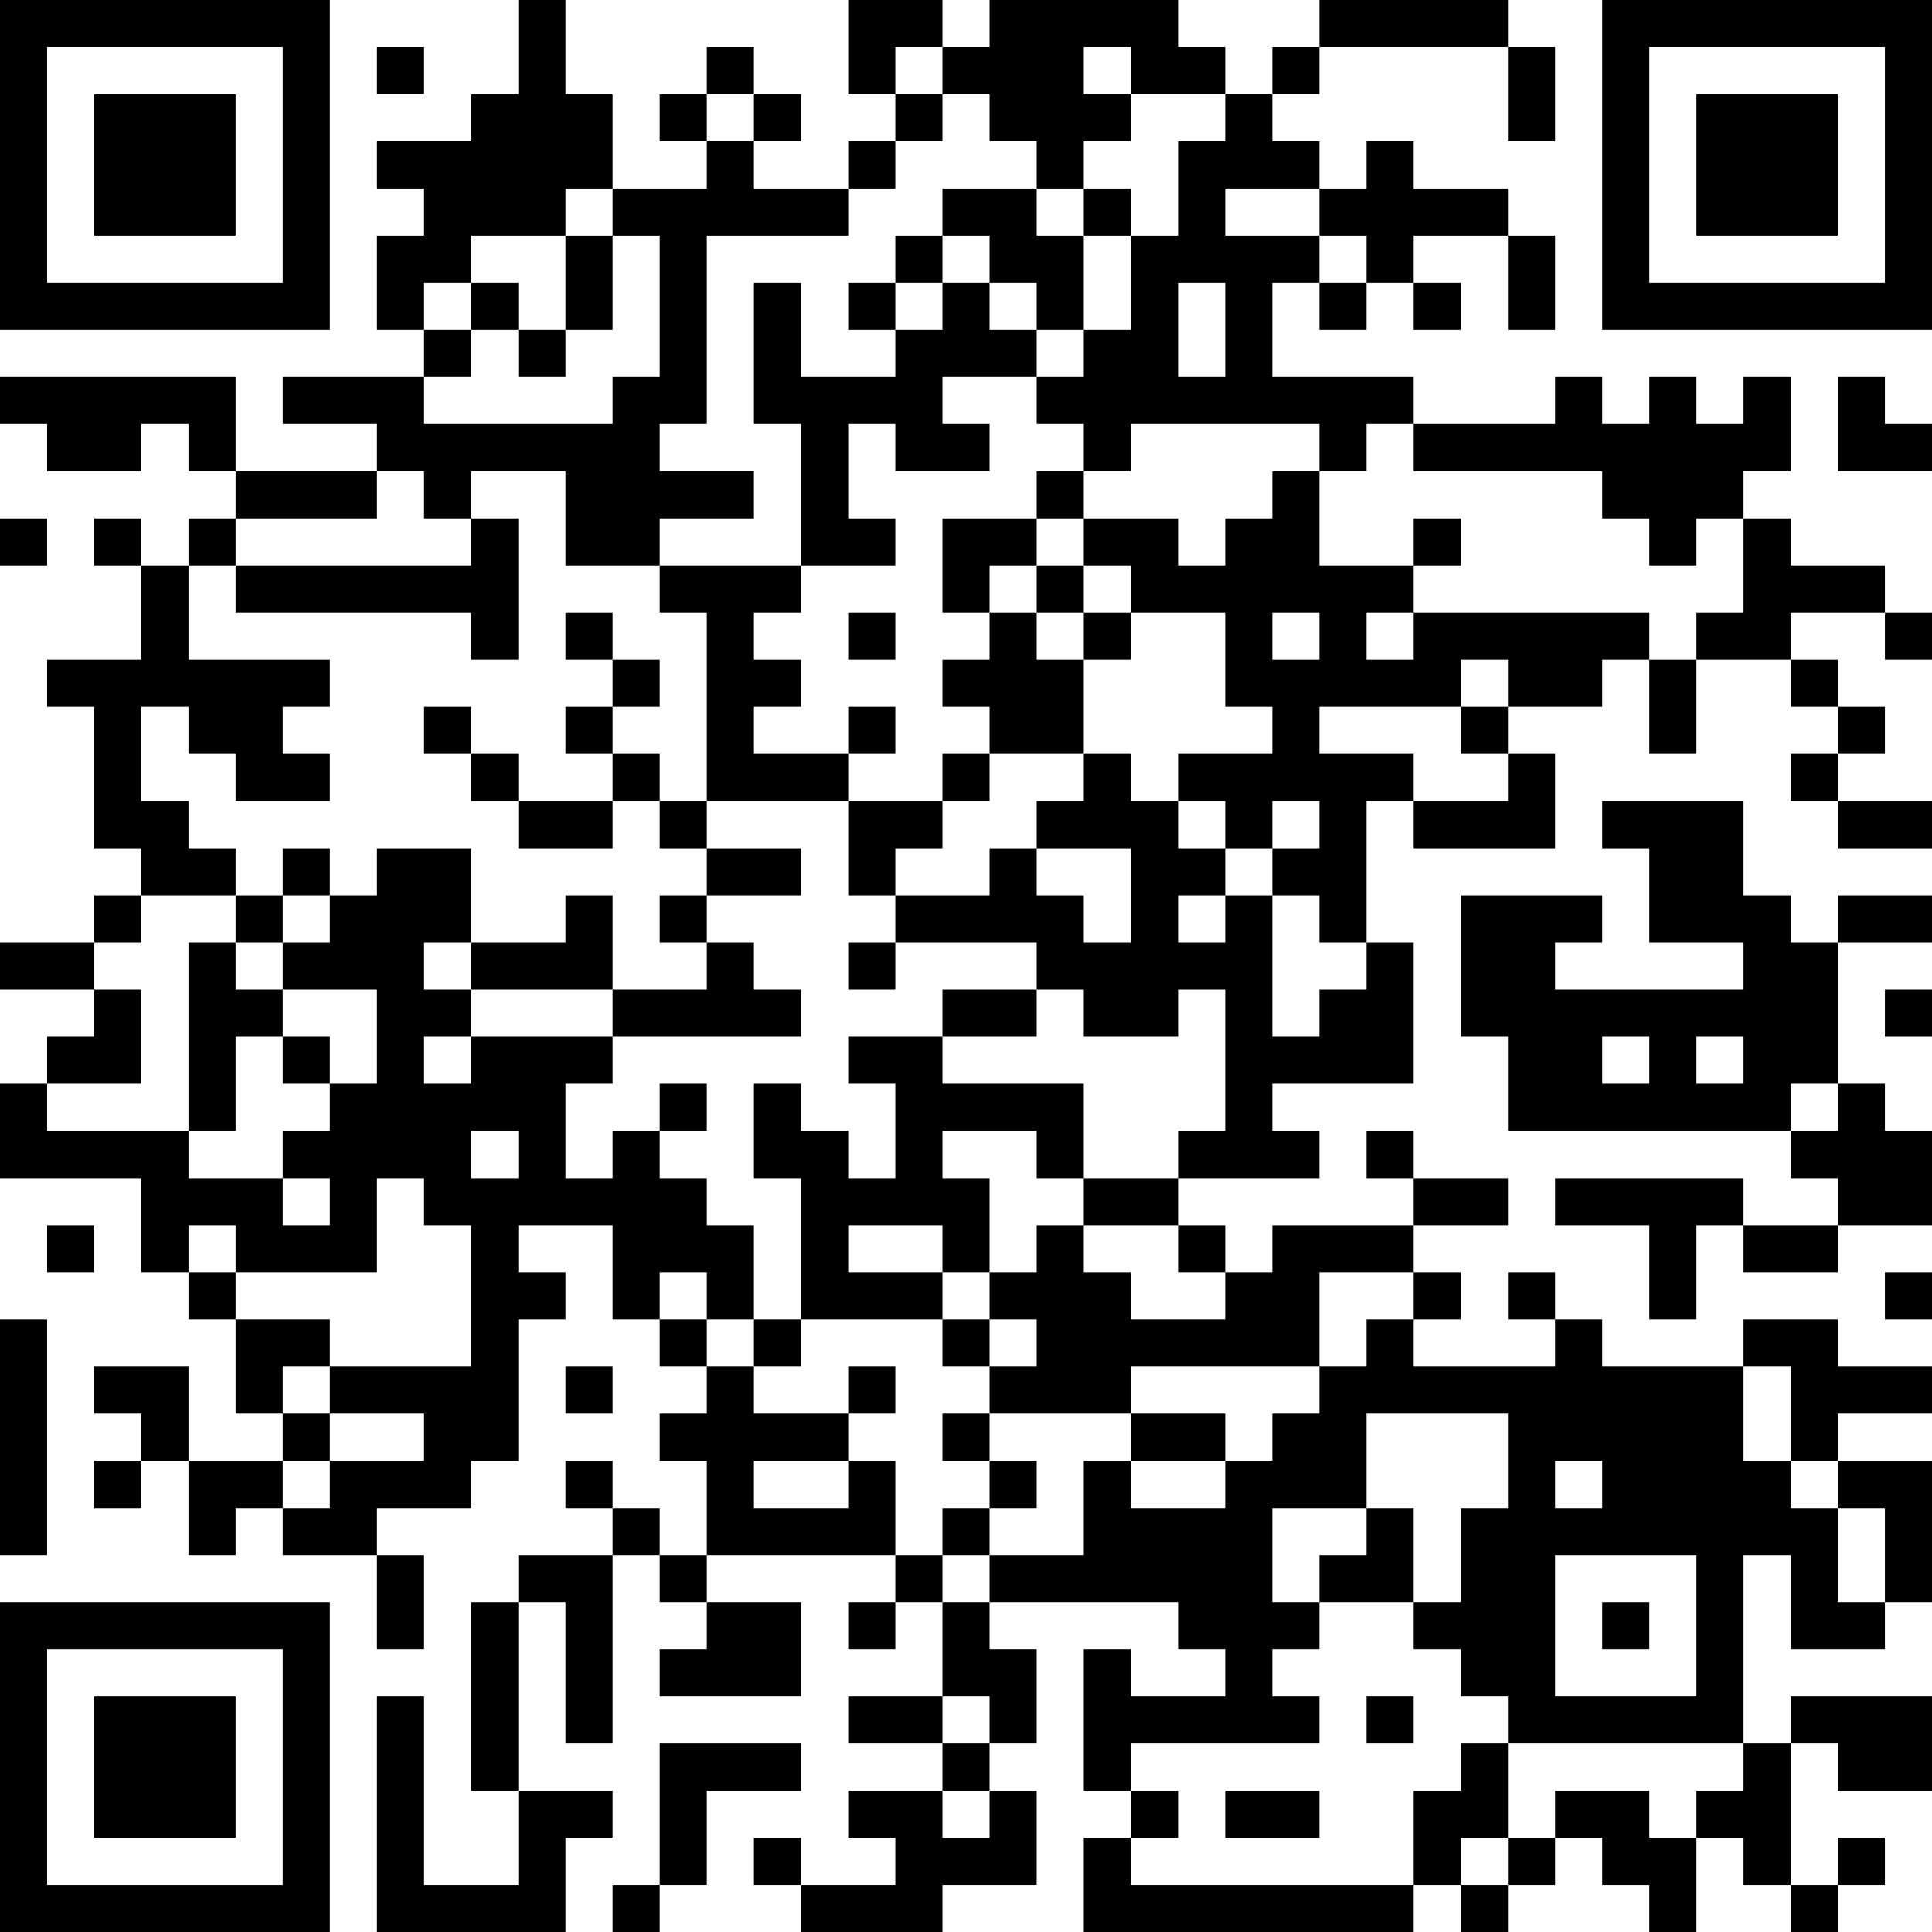 <?xml version="1.0" encoding="UTF-8"?>
<svg xmlns="http://www.w3.org/2000/svg" version="1.1" width="512" height="512" viewBox="0 0 512 512"><rect x="0" y="0" width="512" height="512" fill="#ffffff"/><g transform="scale(12.488)"><g transform="translate(0,0)"><path fill-rule="evenodd" d="M11 0L11 2L10 2L10 3L8 3L8 4L9 4L9 5L8 5L8 7L9 7L9 8L6 8L6 9L8 9L8 10L5 10L5 8L0 8L0 9L1 9L1 10L3 10L3 9L4 9L4 10L5 10L5 11L4 11L4 12L3 12L3 11L2 11L2 12L3 12L3 14L1 14L1 15L2 15L2 18L3 18L3 19L2 19L2 20L0 20L0 21L2 21L2 22L1 22L1 23L0 23L0 25L3 25L3 27L4 27L4 28L5 28L5 30L6 30L6 31L4 31L4 29L2 29L2 30L3 30L3 31L2 31L2 32L3 32L3 31L4 31L4 33L5 33L5 32L6 32L6 33L8 33L8 35L9 35L9 33L8 33L8 32L10 32L10 31L11 31L11 28L12 28L12 27L11 27L11 26L13 26L13 28L14 28L14 29L15 29L15 30L14 30L14 31L15 31L15 33L14 33L14 32L13 32L13 31L12 31L12 32L13 32L13 33L11 33L11 34L10 34L10 38L11 38L11 40L9 40L9 36L8 36L8 41L12 41L12 39L13 39L13 38L11 38L11 34L12 34L12 37L13 37L13 33L14 33L14 34L15 34L15 35L14 35L14 36L17 36L17 34L15 34L15 33L19 33L19 34L18 34L18 35L19 35L19 34L20 34L20 36L18 36L18 37L20 37L20 38L18 38L18 39L19 39L19 40L17 40L17 39L16 39L16 40L17 40L17 41L20 41L20 40L22 40L22 38L21 38L21 37L22 37L22 35L21 35L21 34L25 34L25 35L26 35L26 36L24 36L24 35L23 35L23 38L24 38L24 39L23 39L23 41L30 41L30 40L31 40L31 41L32 41L32 40L33 40L33 39L34 39L34 40L35 40L35 41L36 41L36 39L37 39L37 40L38 40L38 41L39 41L39 40L40 40L40 39L39 39L39 40L38 40L38 37L39 37L39 38L41 38L41 36L38 36L38 37L37 37L37 33L38 33L38 35L40 35L40 34L41 34L41 31L39 31L39 30L41 30L41 29L39 29L39 28L37 28L37 29L34 29L34 28L33 28L33 27L32 27L32 28L33 28L33 29L30 29L30 28L31 28L31 27L30 27L30 26L32 26L32 25L30 25L30 24L29 24L29 25L30 25L30 26L27 26L27 27L26 27L26 26L25 26L25 25L28 25L28 24L27 24L27 23L30 23L30 20L29 20L29 17L30 17L30 18L33 18L33 16L32 16L32 15L34 15L34 14L35 14L35 16L36 16L36 14L38 14L38 15L39 15L39 16L38 16L38 17L39 17L39 18L41 18L41 17L39 17L39 16L40 16L40 15L39 15L39 14L38 14L38 13L40 13L40 14L41 14L41 13L40 13L40 12L38 12L38 11L37 11L37 10L38 10L38 8L37 8L37 9L36 9L36 8L35 8L35 9L34 9L34 8L33 8L33 9L30 9L30 8L27 8L27 6L28 6L28 7L29 7L29 6L30 6L30 7L31 7L31 6L30 6L30 5L32 5L32 7L33 7L33 5L32 5L32 4L30 4L30 3L29 3L29 4L28 4L28 3L27 3L27 2L28 2L28 1L32 1L32 3L33 3L33 1L32 1L32 0L28 0L28 1L27 1L27 2L26 2L26 1L25 1L25 0L21 0L21 1L20 1L20 0L18 0L18 2L19 2L19 3L18 3L18 4L16 4L16 3L17 3L17 2L16 2L16 1L15 1L15 2L14 2L14 3L15 3L15 4L13 4L13 2L12 2L12 0ZM8 1L8 2L9 2L9 1ZM19 1L19 2L20 2L20 3L19 3L19 4L18 4L18 5L15 5L15 9L14 9L14 10L16 10L16 11L14 11L14 12L12 12L12 10L10 10L10 11L9 11L9 10L8 10L8 11L5 11L5 12L4 12L4 14L7 14L7 15L6 15L6 16L7 16L7 17L5 17L5 16L4 16L4 15L3 15L3 17L4 17L4 18L5 18L5 19L3 19L3 20L2 20L2 21L3 21L3 23L1 23L1 24L4 24L4 25L6 25L6 26L7 26L7 25L6 25L6 24L7 24L7 23L8 23L8 21L6 21L6 20L7 20L7 19L8 19L8 18L10 18L10 20L9 20L9 21L10 21L10 22L9 22L9 23L10 23L10 22L13 22L13 23L12 23L12 25L13 25L13 24L14 24L14 25L15 25L15 26L16 26L16 28L15 28L15 27L14 27L14 28L15 28L15 29L16 29L16 30L18 30L18 31L16 31L16 32L18 32L18 31L19 31L19 33L20 33L20 34L21 34L21 33L23 33L23 31L24 31L24 32L26 32L26 31L27 31L27 30L28 30L28 29L29 29L29 28L30 28L30 27L28 27L28 29L24 29L24 30L21 30L21 29L22 29L22 28L21 28L21 27L22 27L22 26L23 26L23 27L24 27L24 28L26 28L26 27L25 27L25 26L23 26L23 25L25 25L25 24L26 24L26 21L25 21L25 22L23 22L23 21L22 21L22 20L19 20L19 19L21 19L21 18L22 18L22 19L23 19L23 20L24 20L24 18L22 18L22 17L23 17L23 16L24 16L24 17L25 17L25 18L26 18L26 19L25 19L25 20L26 20L26 19L27 19L27 22L28 22L28 21L29 21L29 20L28 20L28 19L27 19L27 18L28 18L28 17L27 17L27 18L26 18L26 17L25 17L25 16L27 16L27 15L26 15L26 13L24 13L24 12L23 12L23 11L25 11L25 12L26 12L26 11L27 11L27 10L28 10L28 12L30 12L30 13L29 13L29 14L30 14L30 13L35 13L35 14L36 14L36 13L37 13L37 11L36 11L36 12L35 12L35 11L34 11L34 10L30 10L30 9L29 9L29 10L28 10L28 9L24 9L24 10L23 10L23 9L22 9L22 8L23 8L23 7L24 7L24 5L25 5L25 3L26 3L26 2L24 2L24 1L23 1L23 2L24 2L24 3L23 3L23 4L22 4L22 3L21 3L21 2L20 2L20 1ZM15 2L15 3L16 3L16 2ZM12 4L12 5L10 5L10 6L9 6L9 7L10 7L10 8L9 8L9 9L13 9L13 8L14 8L14 5L13 5L13 4ZM20 4L20 5L19 5L19 6L18 6L18 7L19 7L19 8L17 8L17 6L16 6L16 9L17 9L17 12L14 12L14 13L15 13L15 17L14 17L14 16L13 16L13 15L14 15L14 14L13 14L13 13L12 13L12 14L13 14L13 15L12 15L12 16L13 16L13 17L11 17L11 16L10 16L10 15L9 15L9 16L10 16L10 17L11 17L11 18L13 18L13 17L14 17L14 18L15 18L15 19L14 19L14 20L15 20L15 21L13 21L13 19L12 19L12 20L10 20L10 21L13 21L13 22L17 22L17 21L16 21L16 20L15 20L15 19L17 19L17 18L15 18L15 17L18 17L18 19L19 19L19 18L20 18L20 17L21 17L21 16L23 16L23 14L24 14L24 13L23 13L23 12L22 12L22 11L23 11L23 10L22 10L22 11L20 11L20 13L21 13L21 14L20 14L20 15L21 15L21 16L20 16L20 17L18 17L18 16L19 16L19 15L18 15L18 16L16 16L16 15L17 15L17 14L16 14L16 13L17 13L17 12L19 12L19 11L18 11L18 9L19 9L19 10L21 10L21 9L20 9L20 8L22 8L22 7L23 7L23 5L24 5L24 4L23 4L23 5L22 5L22 4ZM26 4L26 5L28 5L28 6L29 6L29 5L28 5L28 4ZM12 5L12 7L11 7L11 6L10 6L10 7L11 7L11 8L12 8L12 7L13 7L13 5ZM20 5L20 6L19 6L19 7L20 7L20 6L21 6L21 7L22 7L22 6L21 6L21 5ZM25 6L25 8L26 8L26 6ZM39 8L39 10L41 10L41 9L40 9L40 8ZM0 11L0 12L1 12L1 11ZM10 11L10 12L5 12L5 13L10 13L10 14L11 14L11 11ZM30 11L30 12L31 12L31 11ZM21 12L21 13L22 13L22 14L23 14L23 13L22 13L22 12ZM18 13L18 14L19 14L19 13ZM27 13L27 14L28 14L28 13ZM31 14L31 15L28 15L28 16L30 16L30 17L32 17L32 16L31 16L31 15L32 15L32 14ZM34 17L34 18L35 18L35 20L37 20L37 21L33 21L33 20L34 20L34 19L31 19L31 22L32 22L32 24L38 24L38 25L39 25L39 26L37 26L37 25L33 25L33 26L35 26L35 28L36 28L36 26L37 26L37 27L39 27L39 26L41 26L41 24L40 24L40 23L39 23L39 20L41 20L41 19L39 19L39 20L38 20L38 19L37 19L37 17ZM6 18L6 19L5 19L5 20L4 20L4 24L5 24L5 22L6 22L6 23L7 23L7 22L6 22L6 21L5 21L5 20L6 20L6 19L7 19L7 18ZM18 20L18 21L19 21L19 20ZM20 21L20 22L18 22L18 23L19 23L19 25L18 25L18 24L17 24L17 23L16 23L16 25L17 25L17 28L16 28L16 29L17 29L17 28L20 28L20 29L21 29L21 28L20 28L20 27L21 27L21 25L20 25L20 24L22 24L22 25L23 25L23 23L20 23L20 22L22 22L22 21ZM40 21L40 22L41 22L41 21ZM34 22L34 23L35 23L35 22ZM36 22L36 23L37 23L37 22ZM14 23L14 24L15 24L15 23ZM38 23L38 24L39 24L39 23ZM10 24L10 25L11 25L11 24ZM8 25L8 27L5 27L5 26L4 26L4 27L5 27L5 28L7 28L7 29L6 29L6 30L7 30L7 31L6 31L6 32L7 32L7 31L9 31L9 30L7 30L7 29L10 29L10 26L9 26L9 25ZM1 26L1 27L2 27L2 26ZM18 26L18 27L20 27L20 26ZM40 27L40 28L41 28L41 27ZM0 28L0 33L1 33L1 28ZM12 29L12 30L13 30L13 29ZM18 29L18 30L19 30L19 29ZM37 29L37 31L38 31L38 32L39 32L39 34L40 34L40 32L39 32L39 31L38 31L38 29ZM20 30L20 31L21 31L21 32L20 32L20 33L21 33L21 32L22 32L22 31L21 31L21 30ZM24 30L24 31L26 31L26 30ZM29 30L29 32L27 32L27 34L28 34L28 35L27 35L27 36L28 36L28 37L24 37L24 38L25 38L25 39L24 39L24 40L30 40L30 38L31 38L31 37L32 37L32 39L31 39L31 40L32 40L32 39L33 39L33 38L35 38L35 39L36 39L36 38L37 38L37 37L32 37L32 36L31 36L31 35L30 35L30 34L31 34L31 32L32 32L32 30ZM33 31L33 32L34 32L34 31ZM29 32L29 33L28 33L28 34L30 34L30 32ZM33 33L33 36L36 36L36 33ZM34 34L34 35L35 35L35 34ZM20 36L20 37L21 37L21 36ZM29 36L29 37L30 37L30 36ZM14 37L14 40L13 40L13 41L14 41L14 40L15 40L15 38L17 38L17 37ZM20 38L20 39L21 39L21 38ZM26 38L26 39L28 39L28 38ZM0 0L0 7L7 7L7 0ZM1 1L1 6L6 6L6 1ZM2 2L2 5L5 5L5 2ZM34 0L34 7L41 7L41 0ZM35 1L35 6L40 6L40 1ZM36 2L36 5L39 5L39 2ZM0 34L0 41L7 41L7 34ZM1 35L1 40L6 40L6 35ZM2 36L2 39L5 39L5 36Z" fill="#000000"/></g></g></svg>
